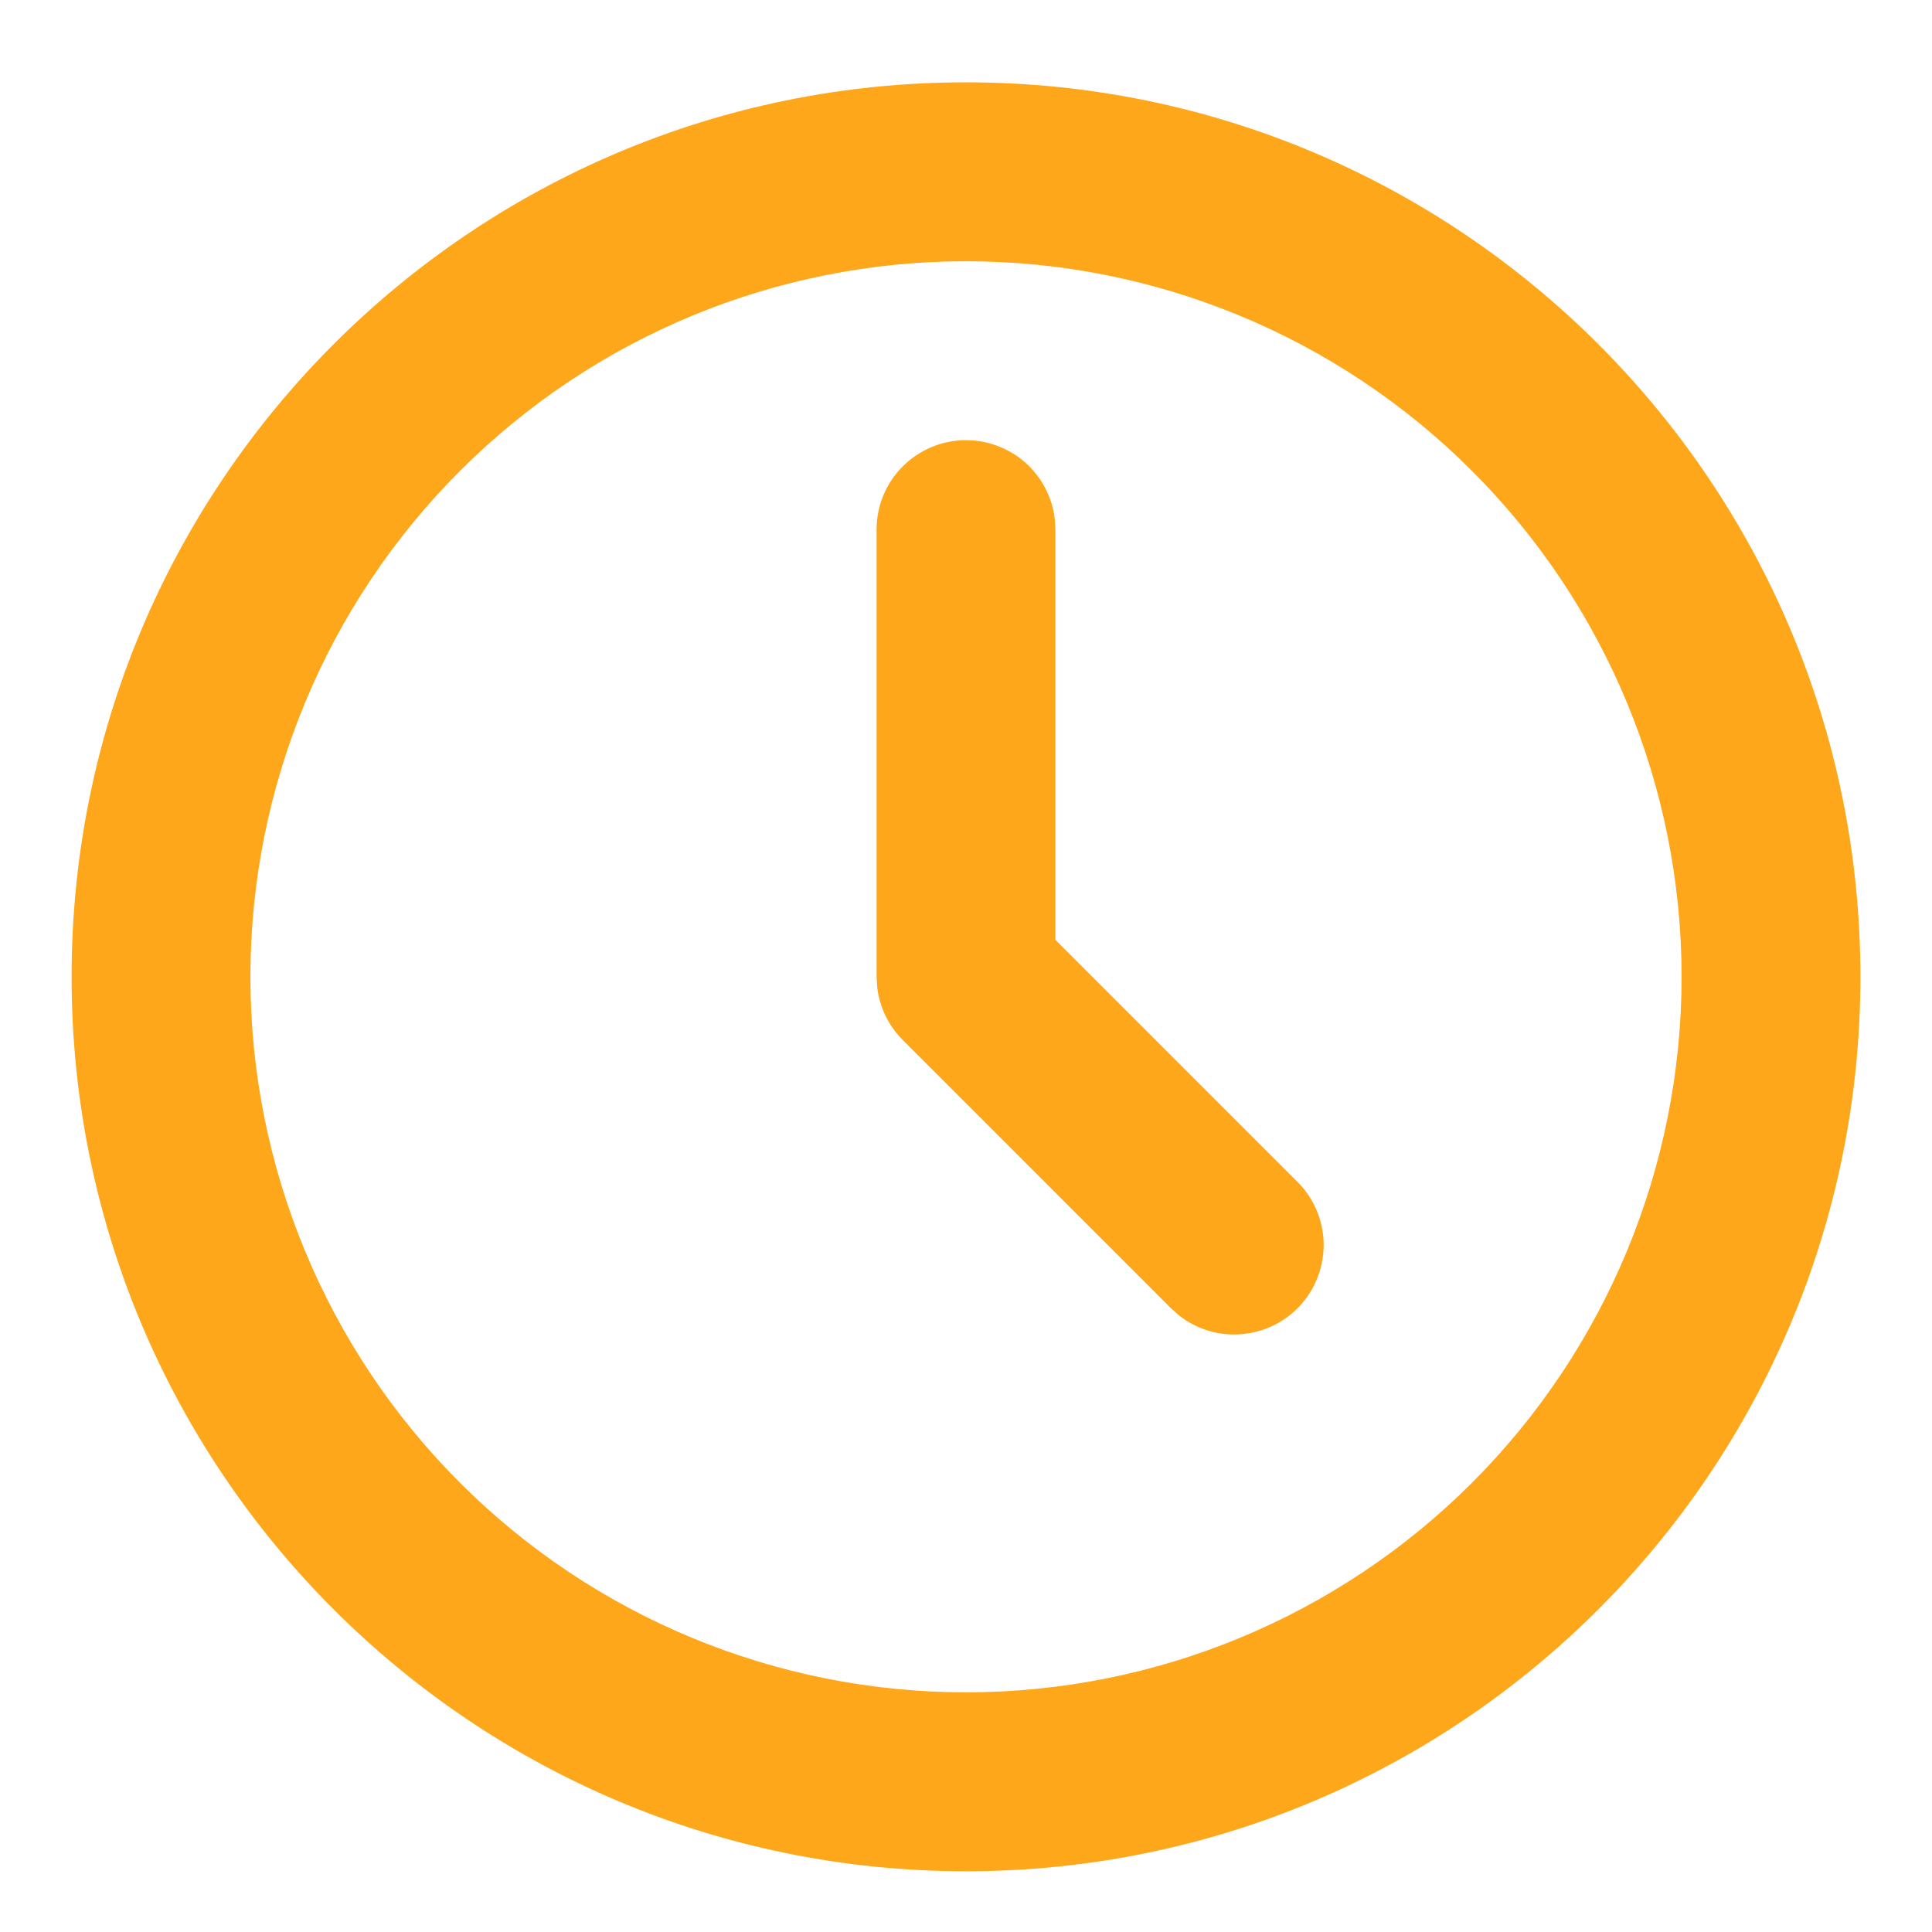 <svg width="18" height="18" viewBox="0 0 18 18" fill="none" xmlns="http://www.w3.org/2000/svg">
<path d="M9 0.767C13.602 0.767 17.333 4.498 17.333 9.101C17.333 13.703 13.602 17.434 9 17.434C4.397 17.434 0.667 13.703 0.667 9.101C0.667 4.498 4.397 0.767 9 0.767ZM9 2.434C7.232 2.434 5.536 3.136 4.286 4.387C3.036 5.637 2.333 7.333 2.333 9.101C2.333 10.869 3.036 12.565 4.286 13.815C5.536 15.065 7.232 15.767 9 15.767C10.768 15.767 12.464 15.065 13.714 13.815C14.964 12.565 15.667 10.869 15.667 9.101C15.667 7.333 14.964 5.637 13.714 4.387C12.464 3.136 10.768 2.434 9 2.434ZM9 4.101C9.204 4.101 9.401 4.176 9.554 4.311C9.706 4.447 9.804 4.634 9.827 4.837L9.833 4.934V8.756L12.089 11.012C12.239 11.162 12.325 11.363 12.332 11.574C12.338 11.786 12.264 11.992 12.124 12.151C11.984 12.31 11.789 12.409 11.578 12.429C11.367 12.45 11.157 12.389 10.989 12.259L10.911 12.19L8.411 9.69C8.281 9.56 8.198 9.392 8.174 9.21L8.167 9.101V4.934C8.167 4.713 8.254 4.501 8.411 4.345C8.567 4.189 8.779 4.101 9 4.101Z" fill="#FFA71A"/>
</svg>
